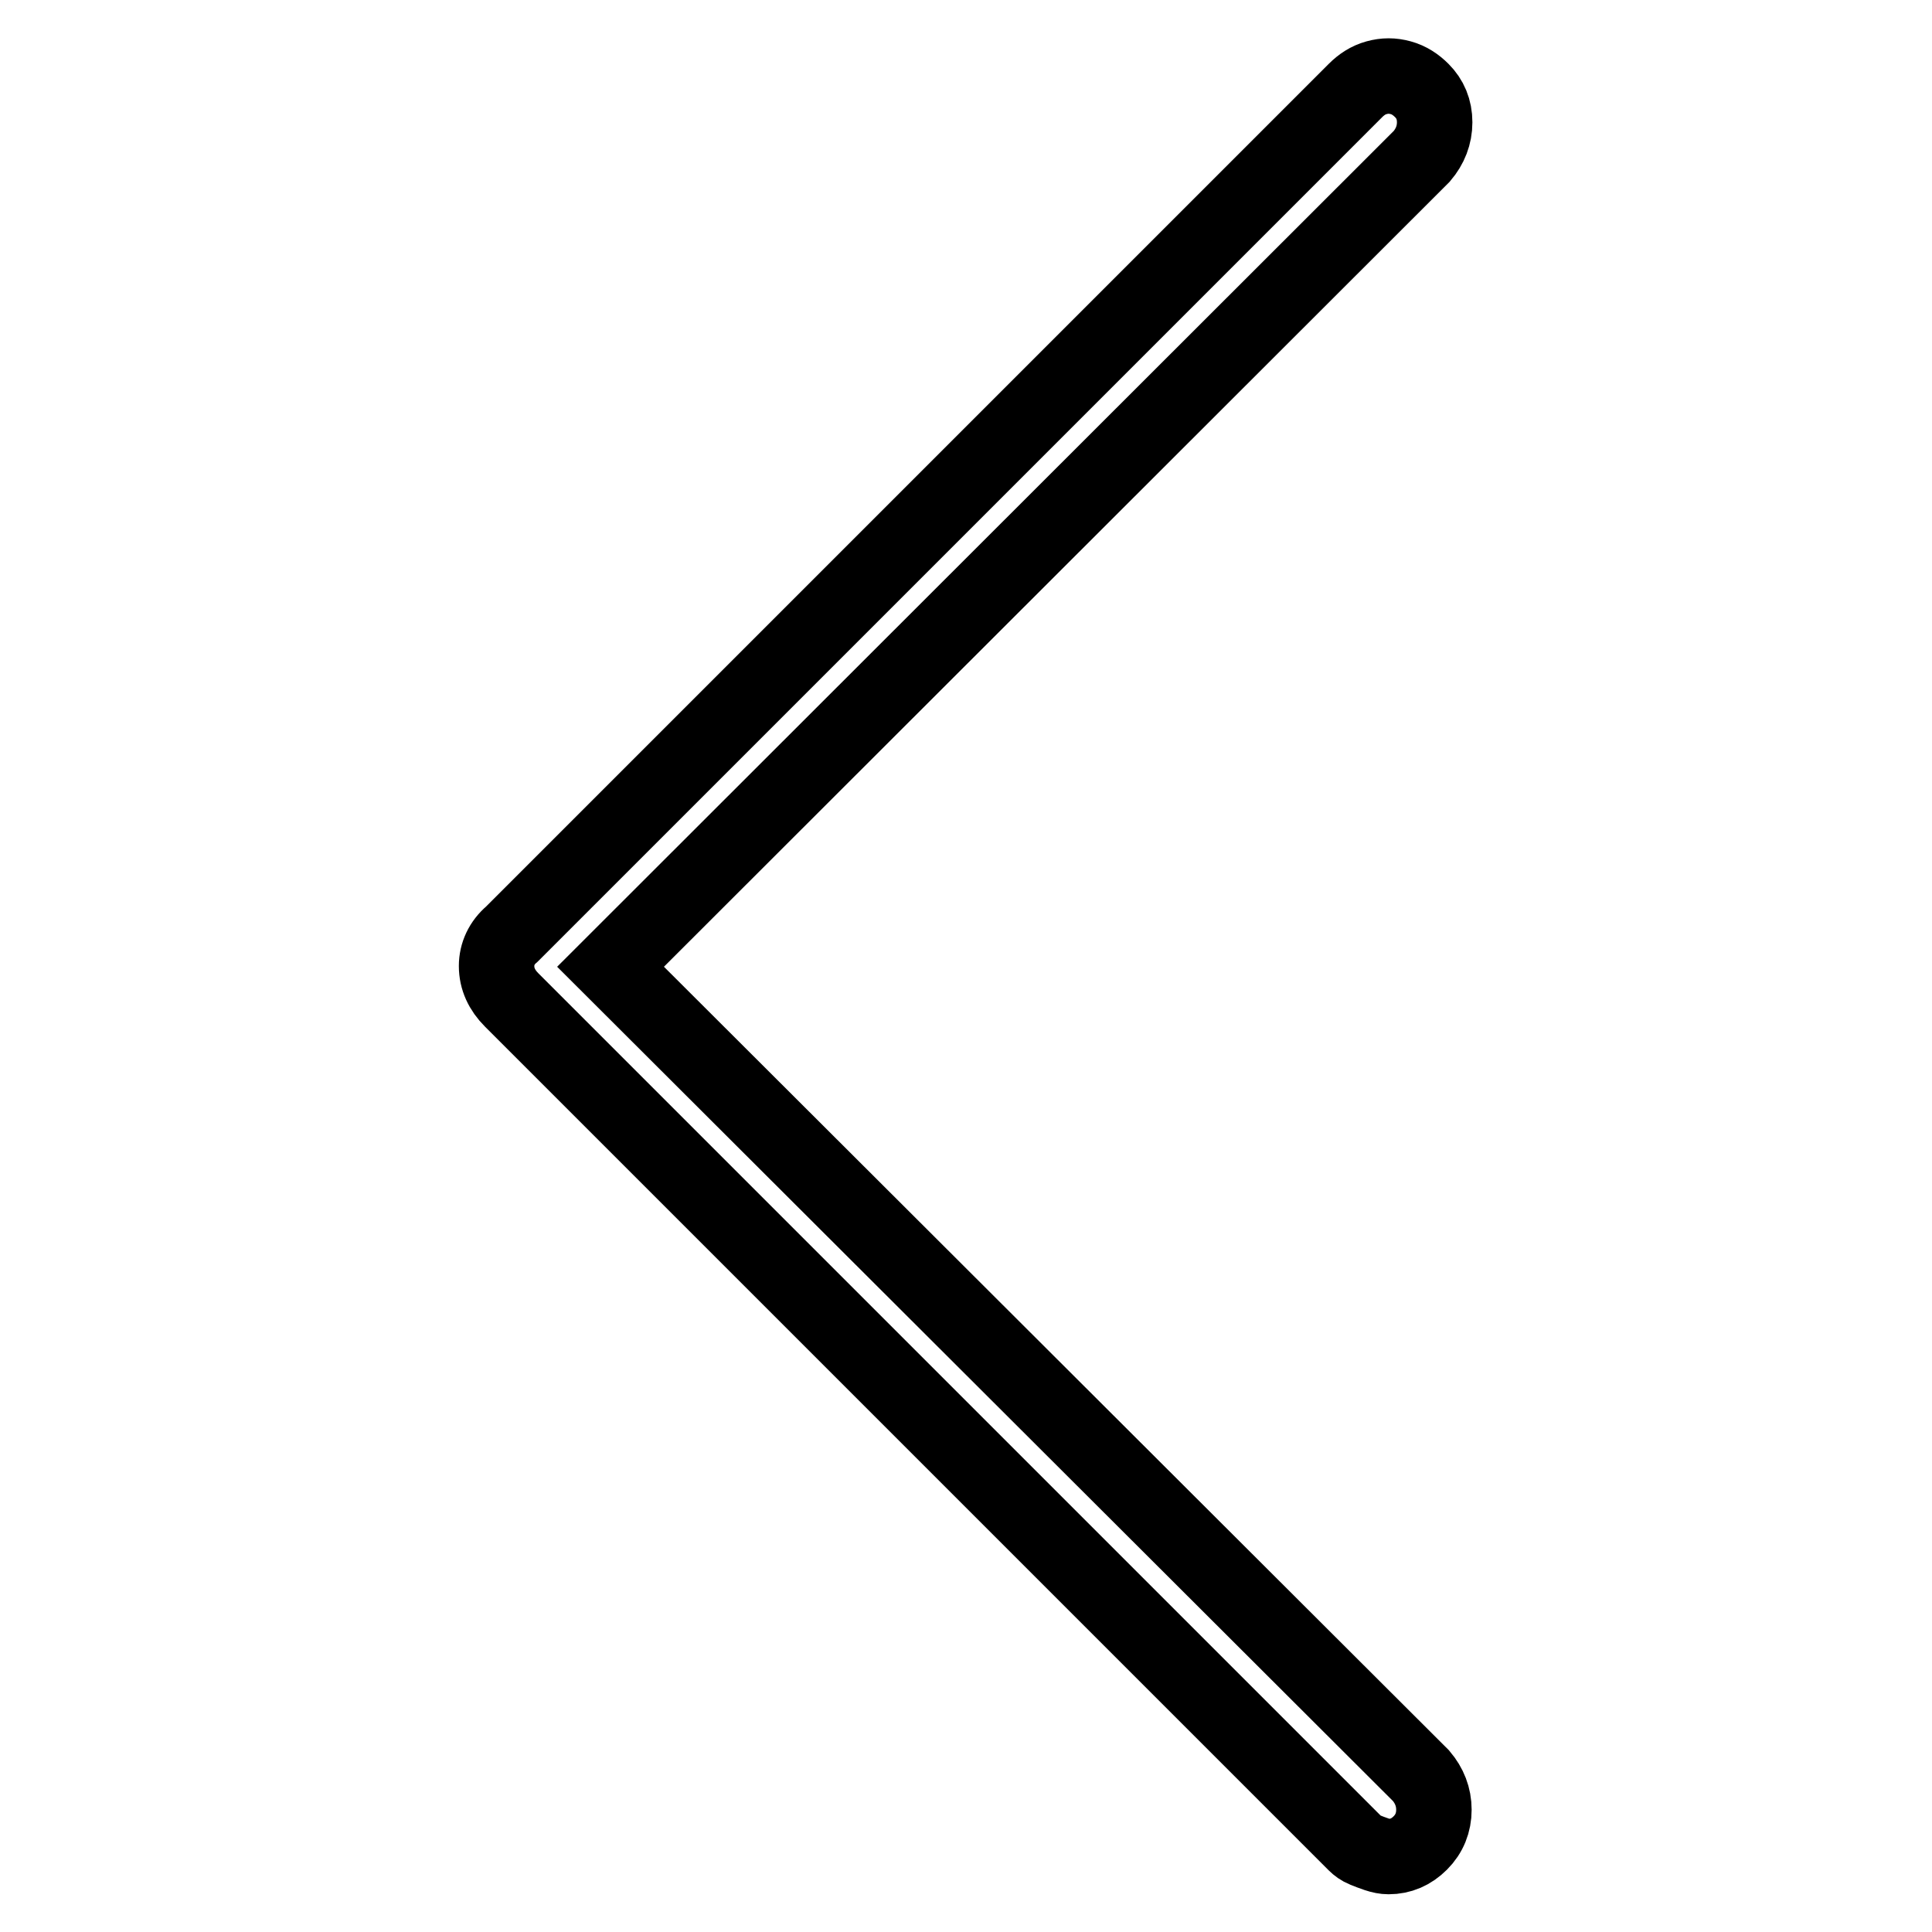 <?xml version="1.0" encoding="utf-8"?>
<!-- Svg Vector Icons : http://www.onlinewebfonts.com/icon -->
<!DOCTYPE svg PUBLIC "-//W3C//DTD SVG 1.1//EN" "http://www.w3.org/Graphics/SVG/1.1/DTD/svg11.dtd">
<svg version="1.1" xmlns="http://www.w3.org/2000/svg" xmlns:xlink="http://www.w3.org/1999/xlink" x="0px" y="0px" viewBox="0 0 256 256" enable-background="new 0 0 256 256" xml:space="preserve">
<g><g><path stroke-width="10" fill-opacity="0" stroke="#000000"  d="M184,246c1.6,0,3-0.6,4.2-1.8c1.2-1.2,1.8-2.7,1.8-4.4c0-1.7-0.6-3.2-1.7-4.5L80.9,128.1L188.4,20.7c1.1-1.3,1.7-2.8,1.7-4.5c0-1.7-0.6-3.1-1.7-4.2c-0.8-0.8-1.7-1.4-2.8-1.7c-1.1-0.3-2.1-0.3-3.2,0c-1.1,0.3-2,0.9-2.8,1.7L67.8,123.8c-1.3,1.1-2,2.6-2,4.2c0,1.7,0.7,3.2,2,4.5l111.8,111.8c0.3,0.3,0.7,0.6,1.2,0.8c0.5,0.2,1,0.4,1.6,0.6C183,245.9,183.5,246,184,246L184,246z"/></g></g>
</svg>